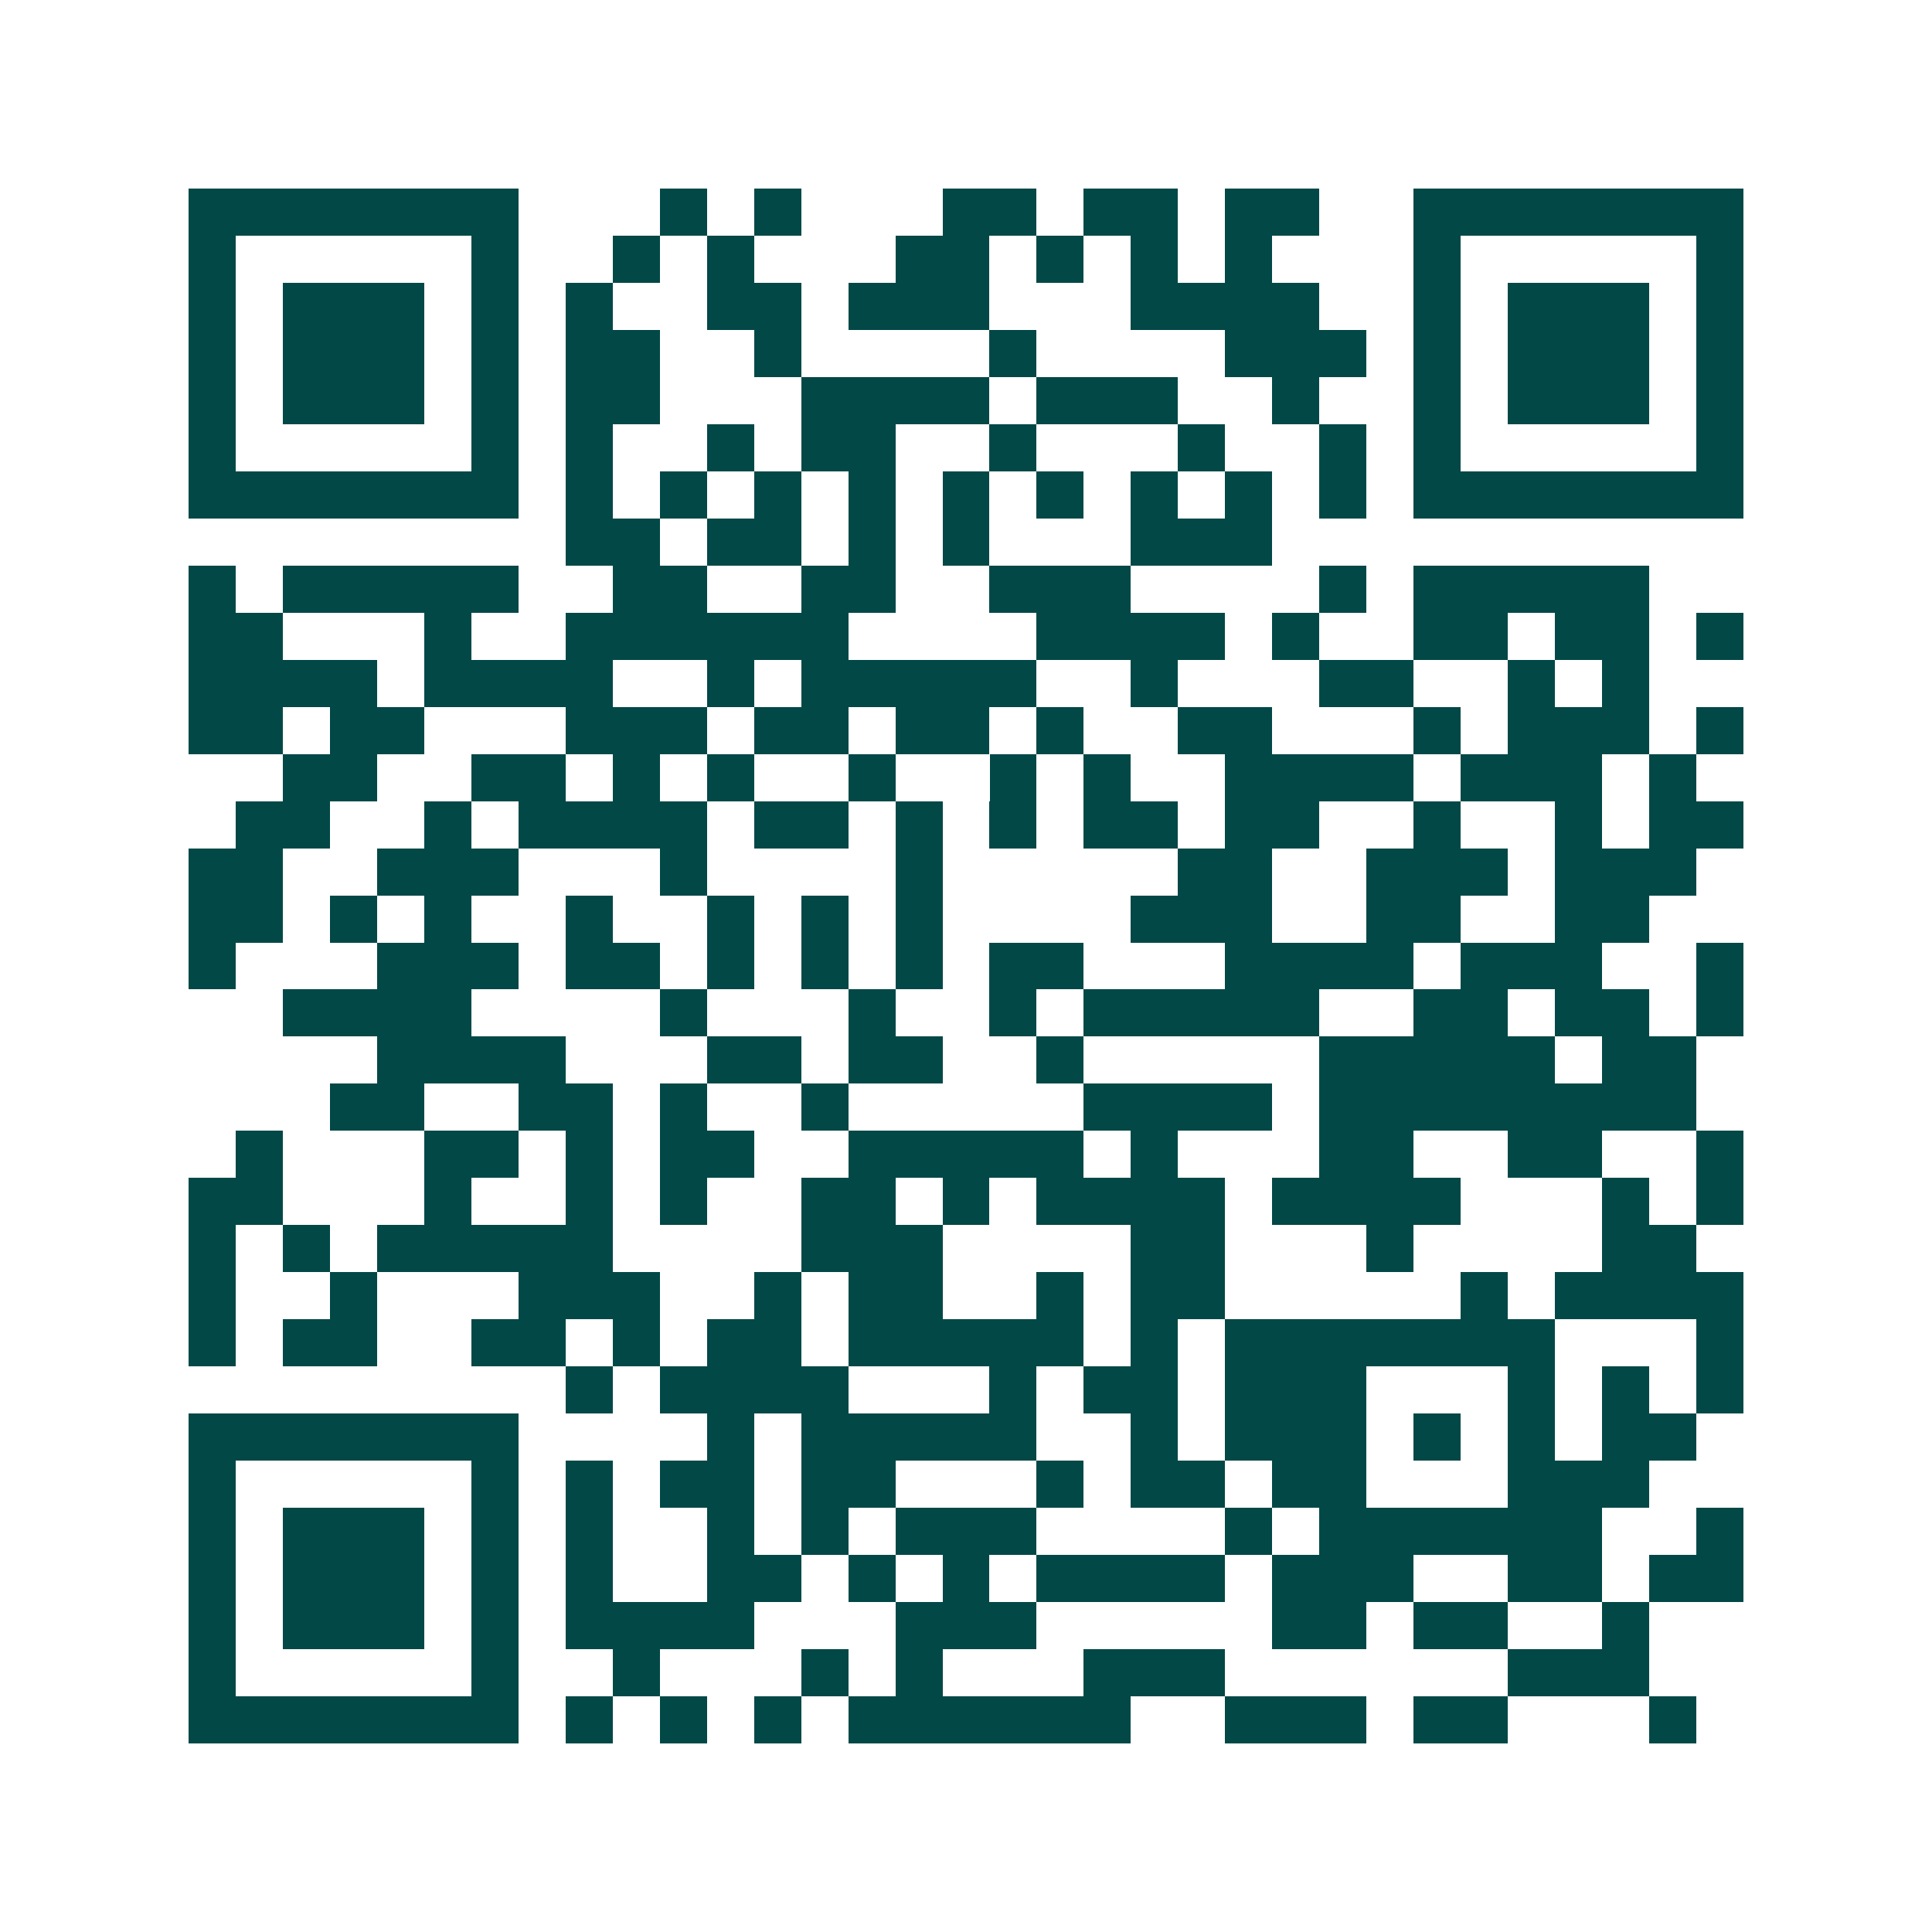 <svg xmlns="http://www.w3.org/2000/svg" width="200" height="200" viewBox="0 0 41 41" shape-rendering="crispEdges"><path fill="#ffffff" d="M0 0h41v41H0z"/><path stroke="#014847" d="M4 4.5h7m3 0h1m1 0h1m3 0h2m1 0h2m1 0h2m2 0h7M4 5.5h1m5 0h1m2 0h1m1 0h1m3 0h2m1 0h1m1 0h1m1 0h1m3 0h1m5 0h1M4 6.5h1m1 0h3m1 0h1m1 0h1m2 0h2m1 0h3m3 0h4m2 0h1m1 0h3m1 0h1M4 7.5h1m1 0h3m1 0h1m1 0h2m2 0h1m4 0h1m4 0h3m1 0h1m1 0h3m1 0h1M4 8.5h1m1 0h3m1 0h1m1 0h2m3 0h4m1 0h3m2 0h1m2 0h1m1 0h3m1 0h1M4 9.5h1m5 0h1m1 0h1m2 0h1m1 0h2m2 0h1m3 0h1m2 0h1m1 0h1m5 0h1M4 10.5h7m1 0h1m1 0h1m1 0h1m1 0h1m1 0h1m1 0h1m1 0h1m1 0h1m1 0h1m1 0h7M12 11.5h2m1 0h2m1 0h1m1 0h1m3 0h3M4 12.5h1m1 0h5m2 0h2m2 0h2m2 0h3m4 0h1m1 0h5M4 13.5h2m3 0h1m2 0h6m4 0h4m1 0h1m2 0h2m1 0h2m1 0h1M4 14.5h4m1 0h4m2 0h1m1 0h5m2 0h1m3 0h2m2 0h1m1 0h1M4 15.5h2m1 0h2m3 0h3m1 0h2m1 0h2m1 0h1m2 0h2m3 0h1m1 0h3m1 0h1M6 16.5h2m2 0h2m1 0h1m1 0h1m2 0h1m2 0h1m1 0h1m2 0h4m1 0h3m1 0h1M5 17.5h2m2 0h1m1 0h4m1 0h2m1 0h1m1 0h1m1 0h2m1 0h2m2 0h1m2 0h1m1 0h2M4 18.5h2m2 0h3m3 0h1m4 0h1m5 0h2m2 0h3m1 0h3M4 19.5h2m1 0h1m1 0h1m2 0h1m2 0h1m1 0h1m1 0h1m4 0h3m2 0h2m2 0h2M4 20.5h1m3 0h3m1 0h2m1 0h1m1 0h1m1 0h1m1 0h2m3 0h4m1 0h3m2 0h1M6 21.5h4m4 0h1m3 0h1m2 0h1m1 0h5m2 0h2m1 0h2m1 0h1M8 22.5h4m3 0h2m1 0h2m2 0h1m5 0h5m1 0h2M7 23.5h2m2 0h2m1 0h1m2 0h1m5 0h4m1 0h8M5 24.5h1m3 0h2m1 0h1m1 0h2m2 0h5m1 0h1m3 0h2m2 0h2m2 0h1M4 25.5h2m3 0h1m2 0h1m1 0h1m2 0h2m1 0h1m1 0h4m1 0h4m3 0h1m1 0h1M4 26.5h1m1 0h1m1 0h5m4 0h3m4 0h2m3 0h1m4 0h2M4 27.5h1m2 0h1m3 0h3m2 0h1m1 0h2m2 0h1m1 0h2m5 0h1m1 0h4M4 28.5h1m1 0h2m2 0h2m1 0h1m1 0h2m1 0h5m1 0h1m1 0h7m3 0h1M12 29.5h1m1 0h4m3 0h1m1 0h2m1 0h3m3 0h1m1 0h1m1 0h1M4 30.5h7m4 0h1m1 0h5m2 0h1m1 0h3m1 0h1m1 0h1m1 0h2M4 31.5h1m5 0h1m1 0h1m1 0h2m1 0h2m3 0h1m1 0h2m1 0h2m3 0h3M4 32.5h1m1 0h3m1 0h1m1 0h1m2 0h1m1 0h1m1 0h3m4 0h1m1 0h6m2 0h1M4 33.5h1m1 0h3m1 0h1m1 0h1m2 0h2m1 0h1m1 0h1m1 0h4m1 0h3m2 0h2m1 0h2M4 34.5h1m1 0h3m1 0h1m1 0h4m3 0h3m5 0h2m1 0h2m2 0h1M4 35.5h1m5 0h1m2 0h1m3 0h1m1 0h1m3 0h3m6 0h3M4 36.5h7m1 0h1m1 0h1m1 0h1m1 0h6m2 0h3m1 0h2m3 0h1"/></svg>
